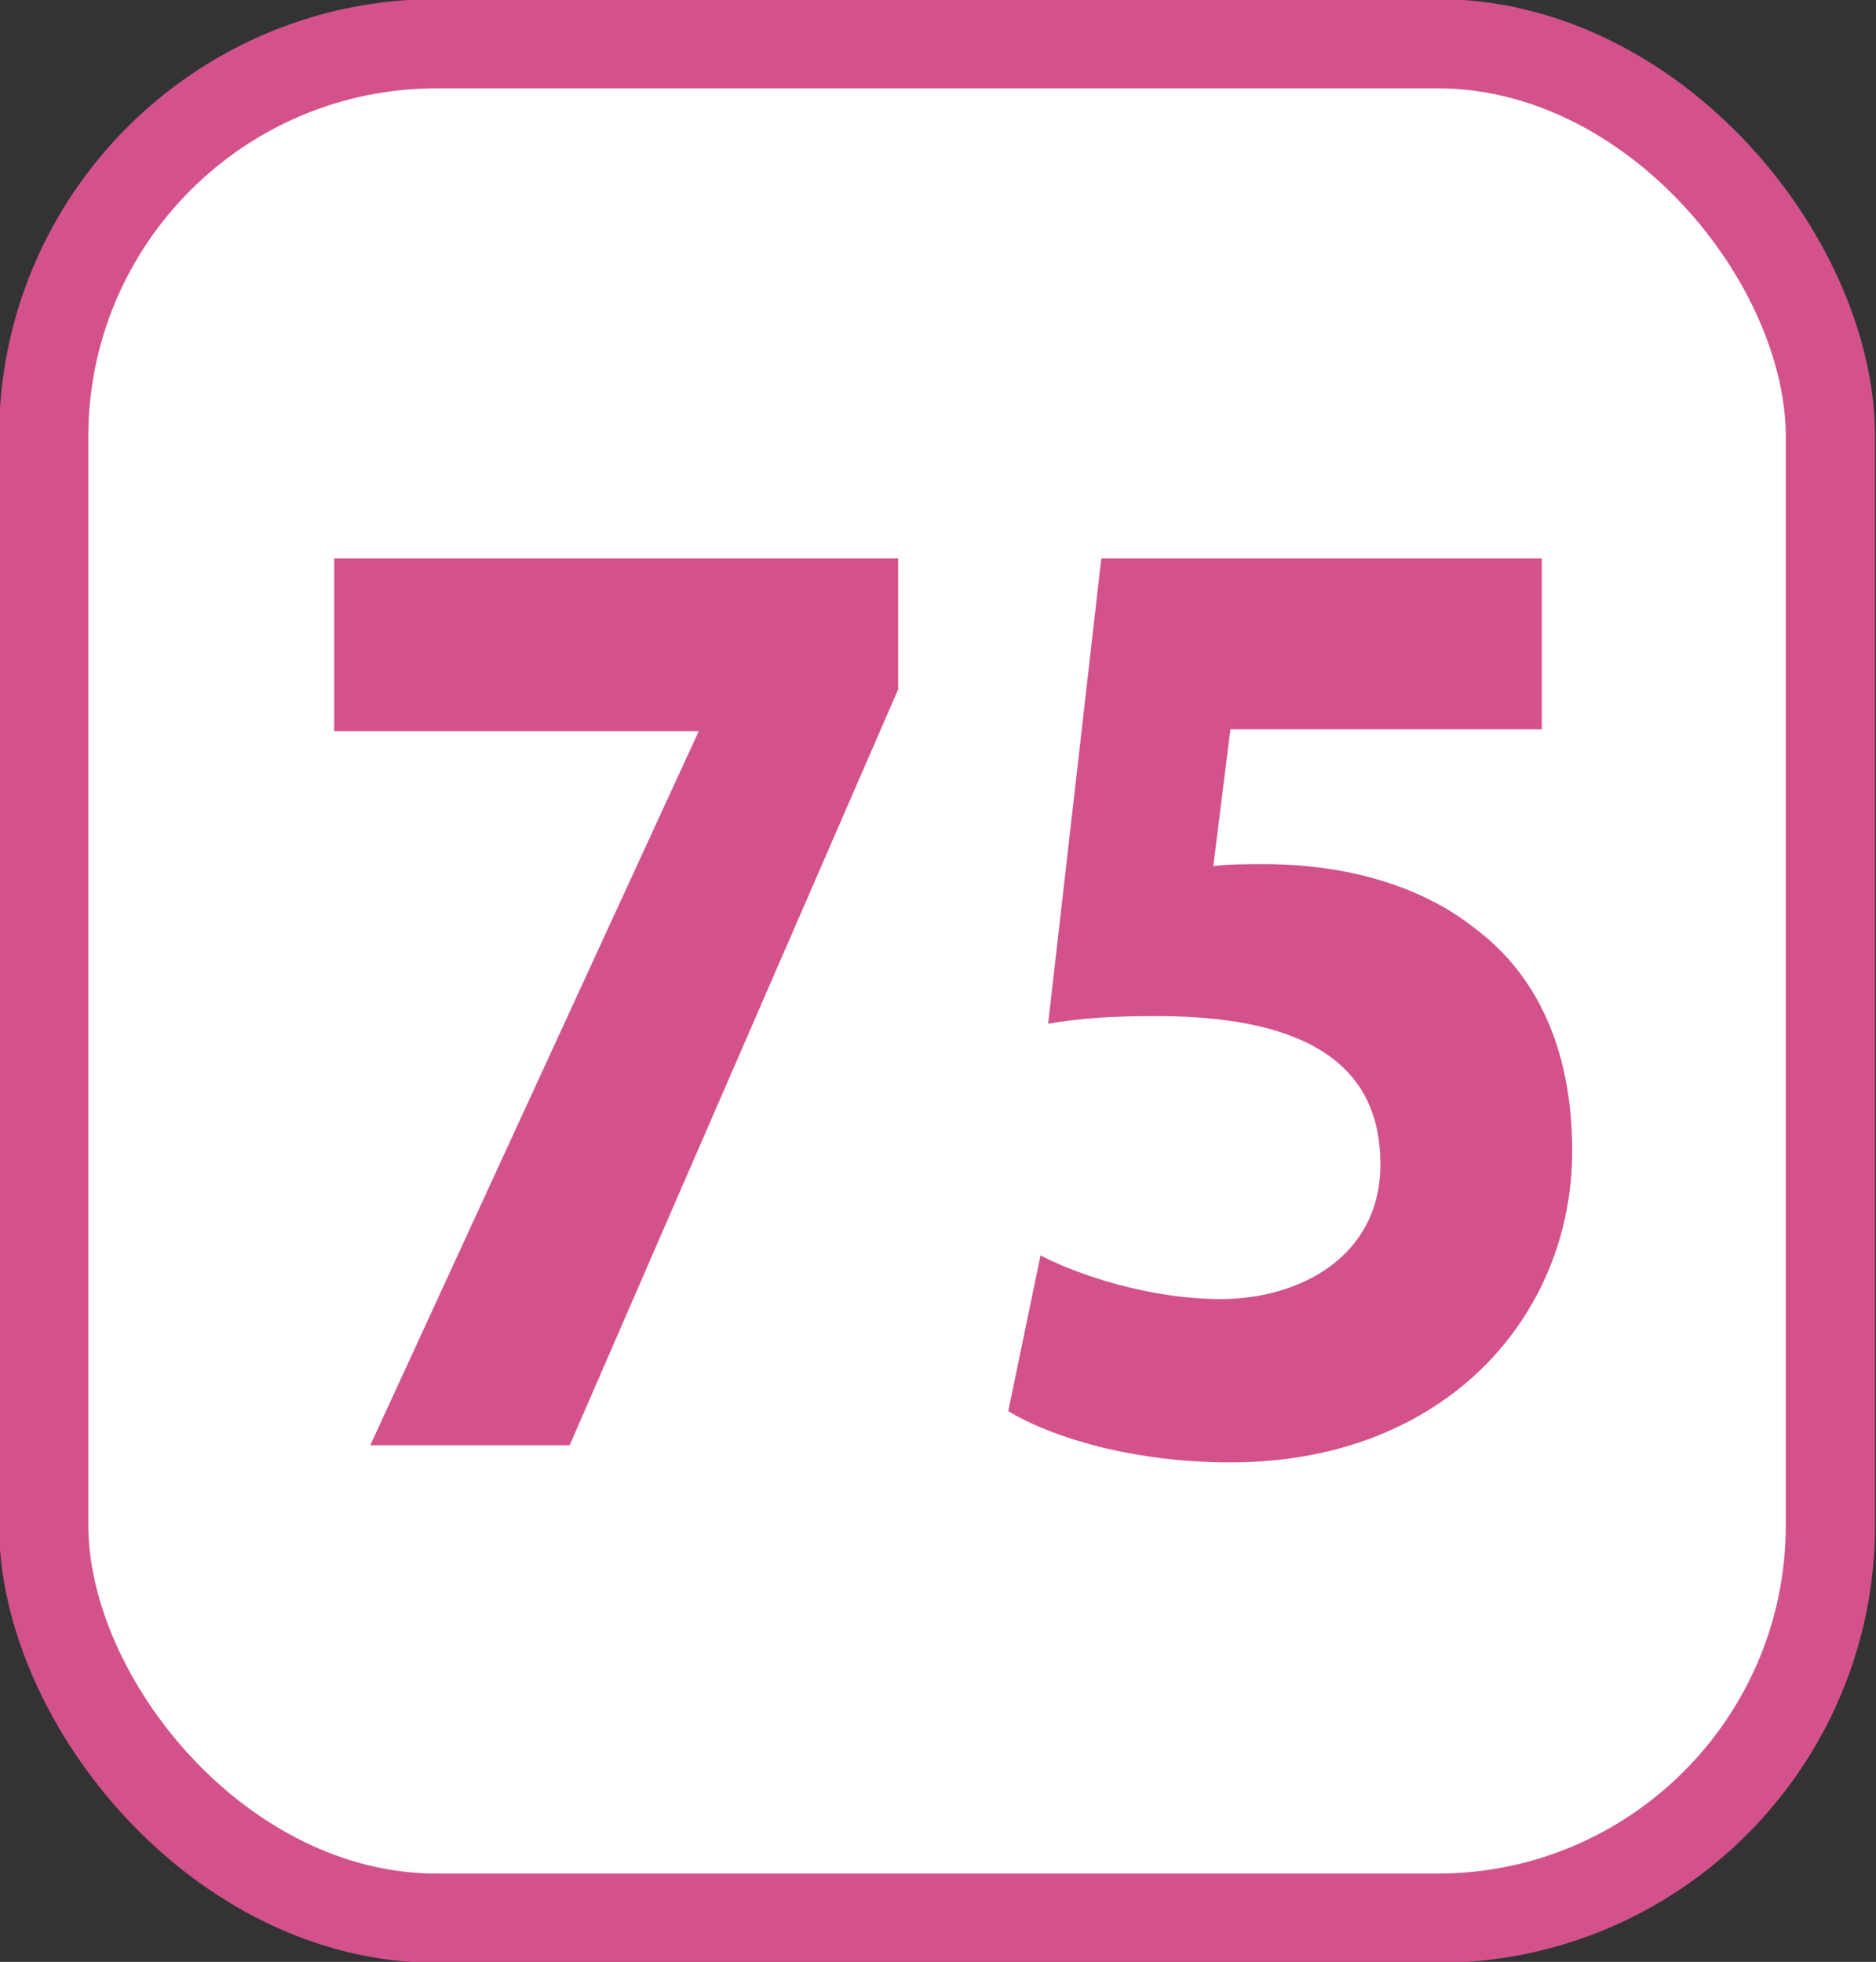 <?xml version="1.0" encoding="UTF-8"?><svg id="a" xmlns="http://www.w3.org/2000/svg" viewBox="0 0 9.88 10.33"><rect x="0" y="0" width="9.88" height="10.33" fill="#333333" stroke="none"/><defs><style>.b{fill:#fff;}.c{fill:#d3528c;}.d{fill:none;stroke:#d3528c;stroke-miterlimit:10;stroke-width:.47px;}</style></defs><g><rect class="b" x=".23" y=".23" width="9.41" height="9.87" rx="2.07" ry="2.07"/><rect class="d" x=".23" y=".23" width="9.41" height="9.87" rx="2.07" ry="2.07"/></g><g><path class="c" d="M4.73,2.94v.69l-1.73,3.98H1.95l1.73-3.76H1.76v-.91h2.97Z"/><path class="c" d="M8.11,3.84h-1.63l-.09,.72c.09-.01,.17-.01,.27-.01,.4,0,.81,.1,1.11,.34,.32,.24,.51,.63,.51,1.17,0,.87-.67,1.64-1.8,1.64-.51,0-.94-.13-1.17-.27l.17-.82c.19,.1,.57,.23,.95,.23,.41,0,.84-.22,.84-.71s-.34-.78-1.18-.78c-.23,0-.39,.01-.57,.04l.28-2.45h2.32v.9Z"/></g></svg>